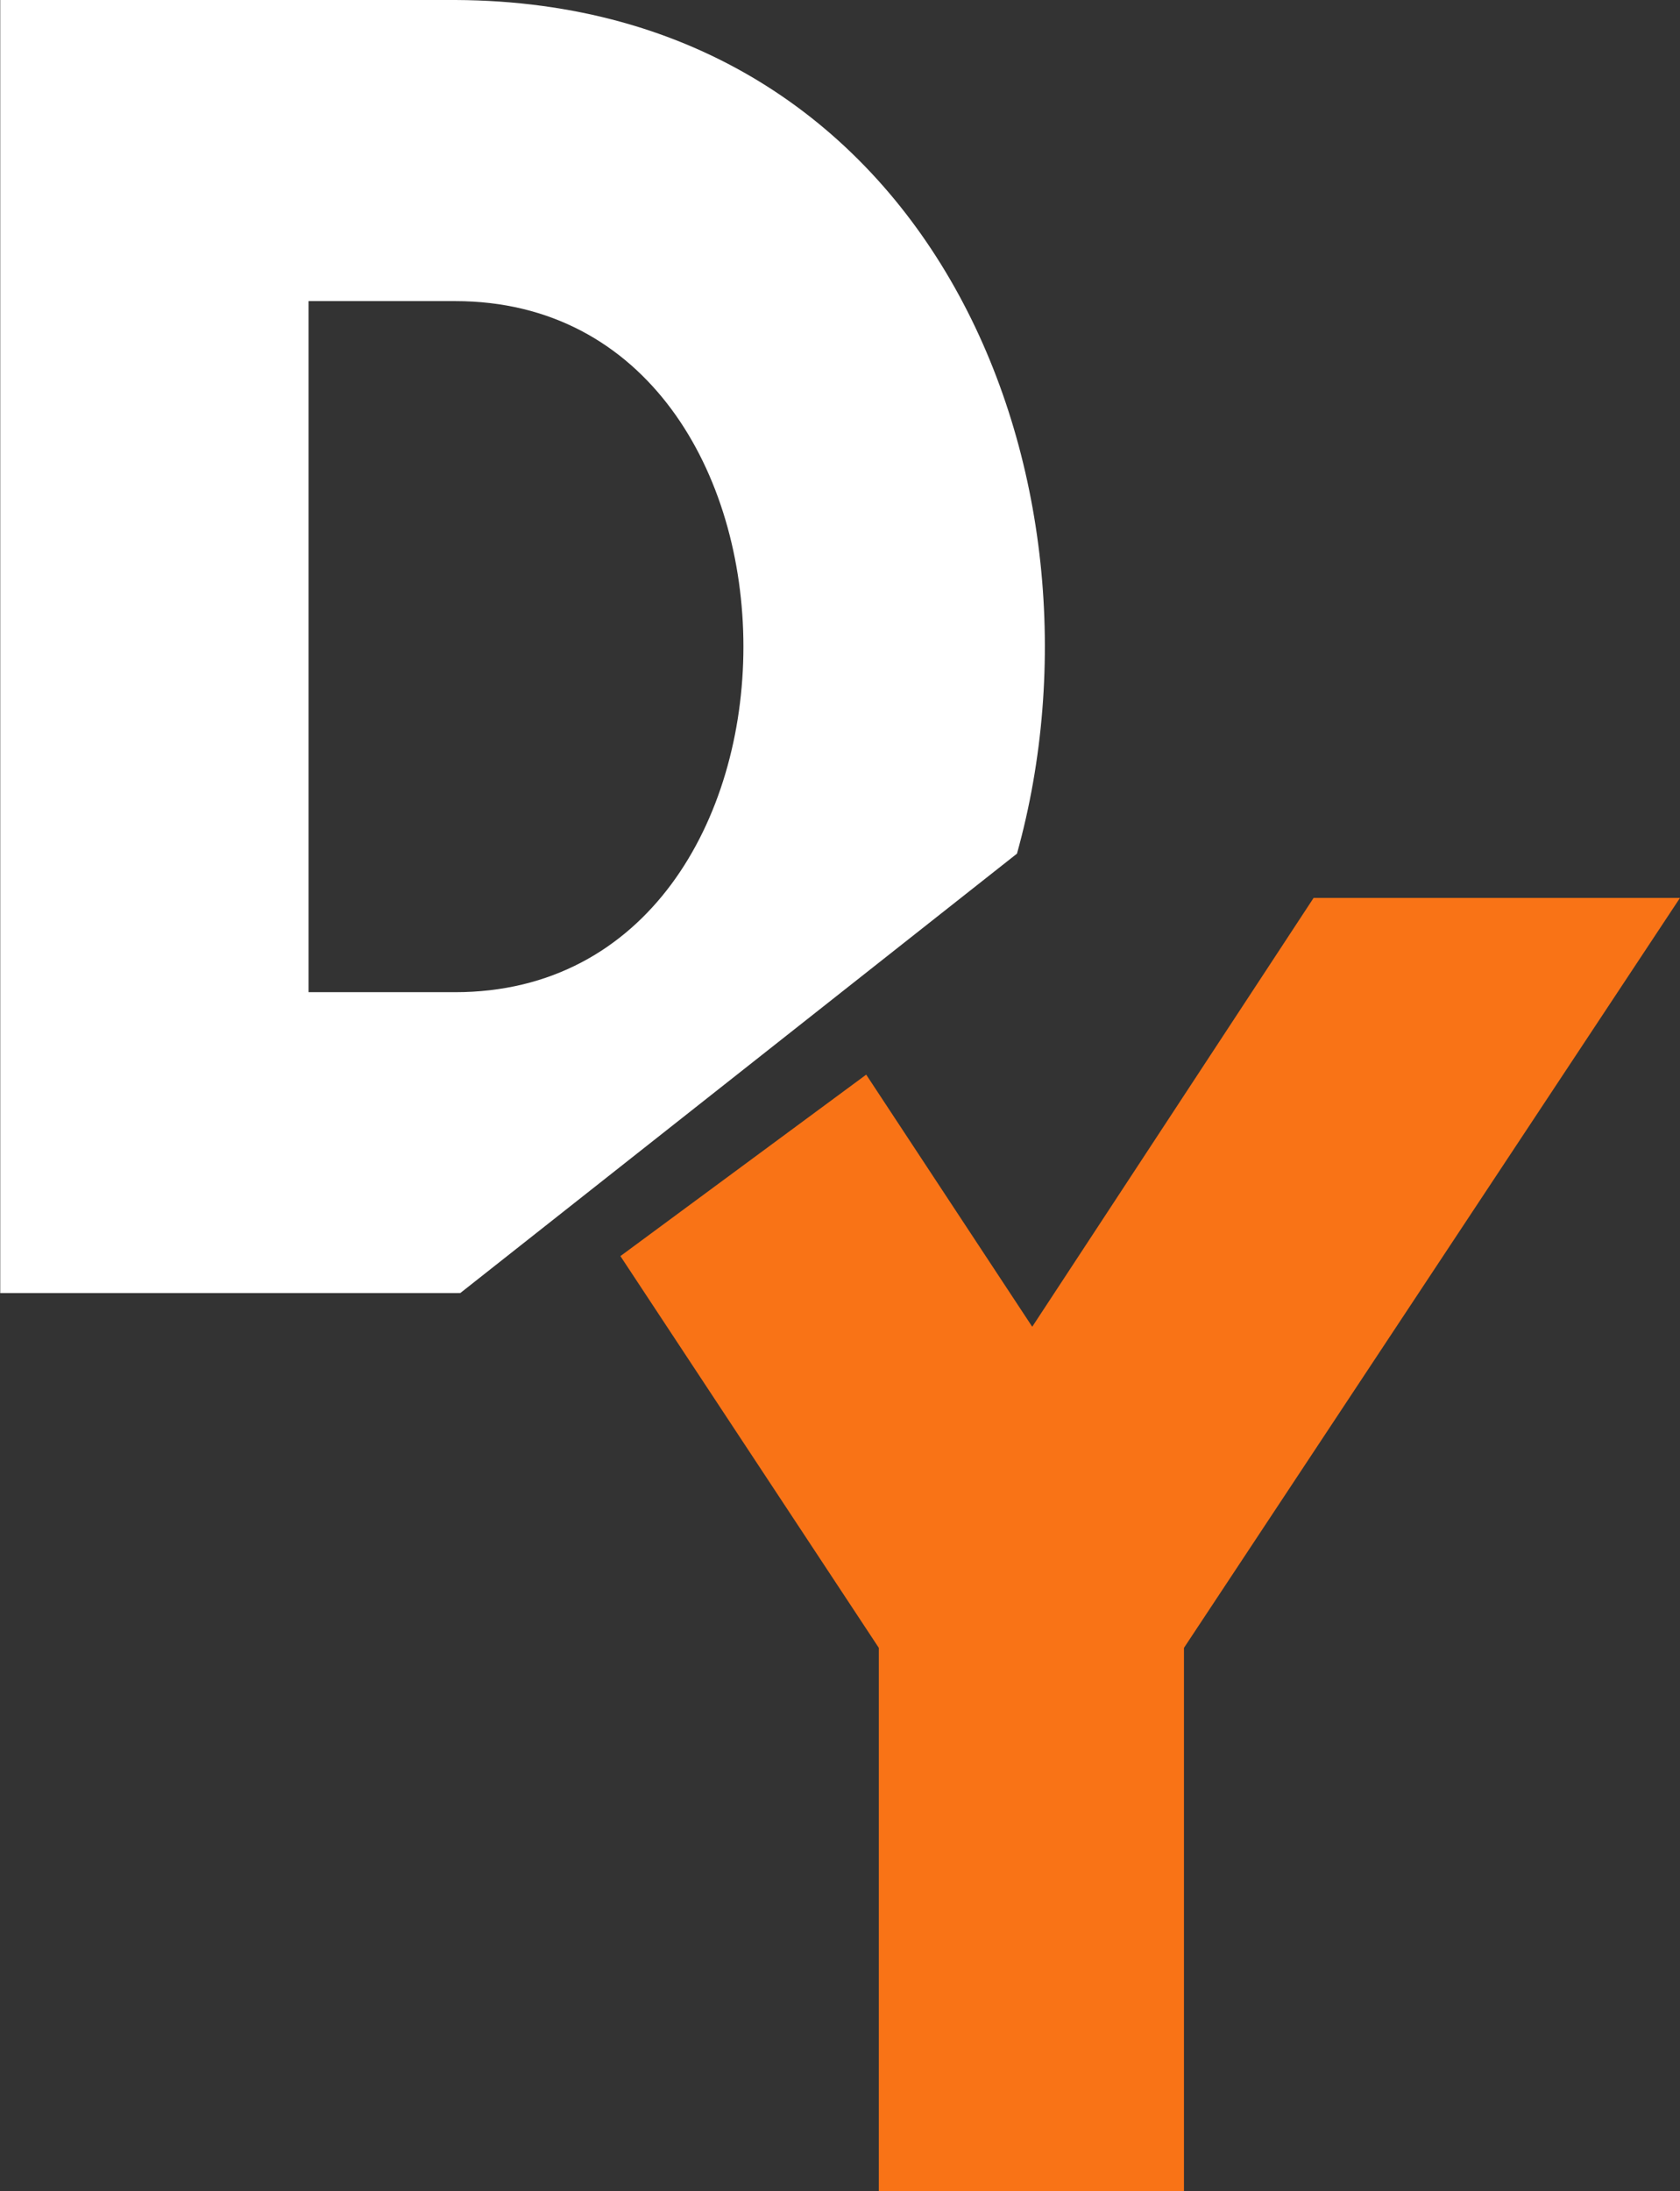 <svg id="Warstwa_1" data-name="Warstwa 1" xmlns="http://www.w3.org/2000/svg" viewBox="0 0 350.1 456.53"><rect x="0" y="0" width="350.1" height="456.53" fill="#333333" stroke="none"/><defs><style>.cls-1{fill:#f97316;}.cls-2{fill:#fff;}</style></defs><g id="final"><polygon class="cls-1" points="273.75 187.09 215.11 276.45 180.51 223.92 129.29 261.73 183.14 343.36 183.14 456.53 246.73 456.53 246.73 343.36 350.1 187.09 273.75 187.09"/><path class="cls-2" d="M170.88,291.16l116-91.55c21.69-77.93-17.32-177.4-117-177.87H75V291.18h94.84ZM139.25,84.48h30.54c80.11,0,80.11,144,0,144H139.25Z" transform="translate(-74.95 -21.74)"/></g></svg>